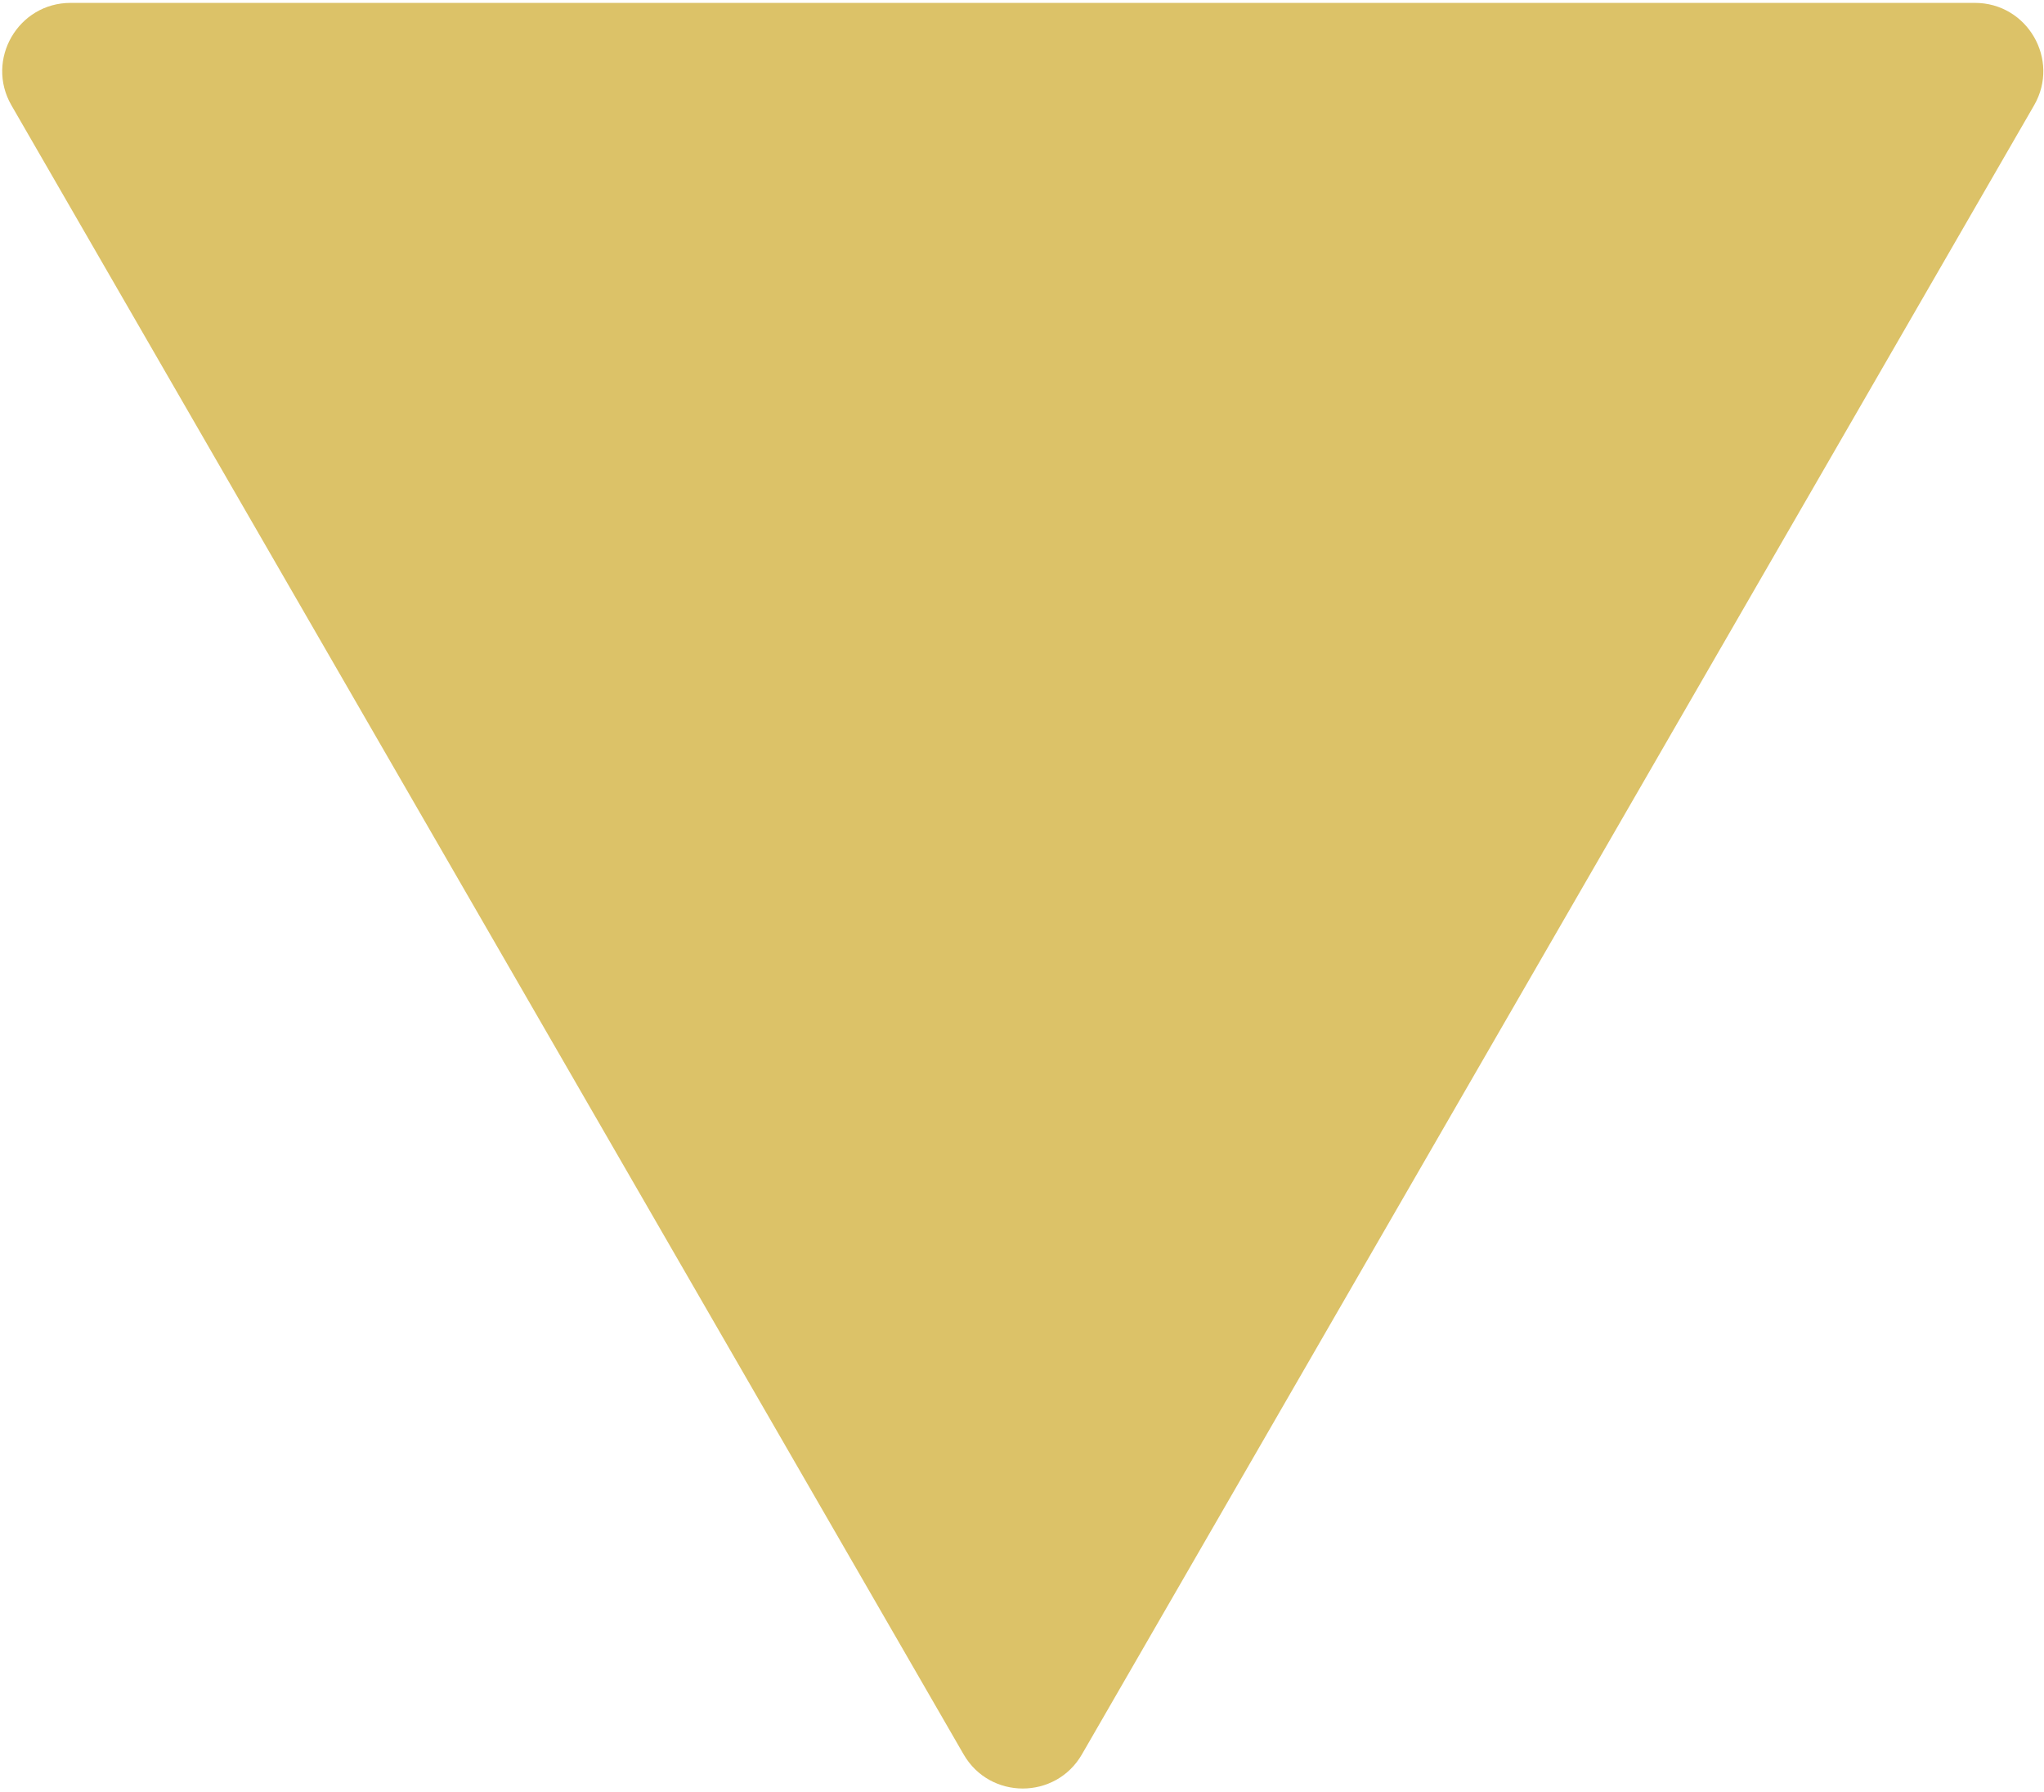 <?xml version="1.0" encoding="UTF-8"?> <svg xmlns="http://www.w3.org/2000/svg" width="389" height="341" viewBox="0 0 389 341" fill="none"> <path d="M205.904 333.912C200.9 342.579 188.391 342.579 183.387 333.912L2.179 20.05C-2.825 11.384 3.43 0.55 13.437 0.55L375.854 0.55C385.861 0.55 392.116 11.384 387.112 20.05L205.904 333.912Z" fill="#DCC268"></path> </svg> 